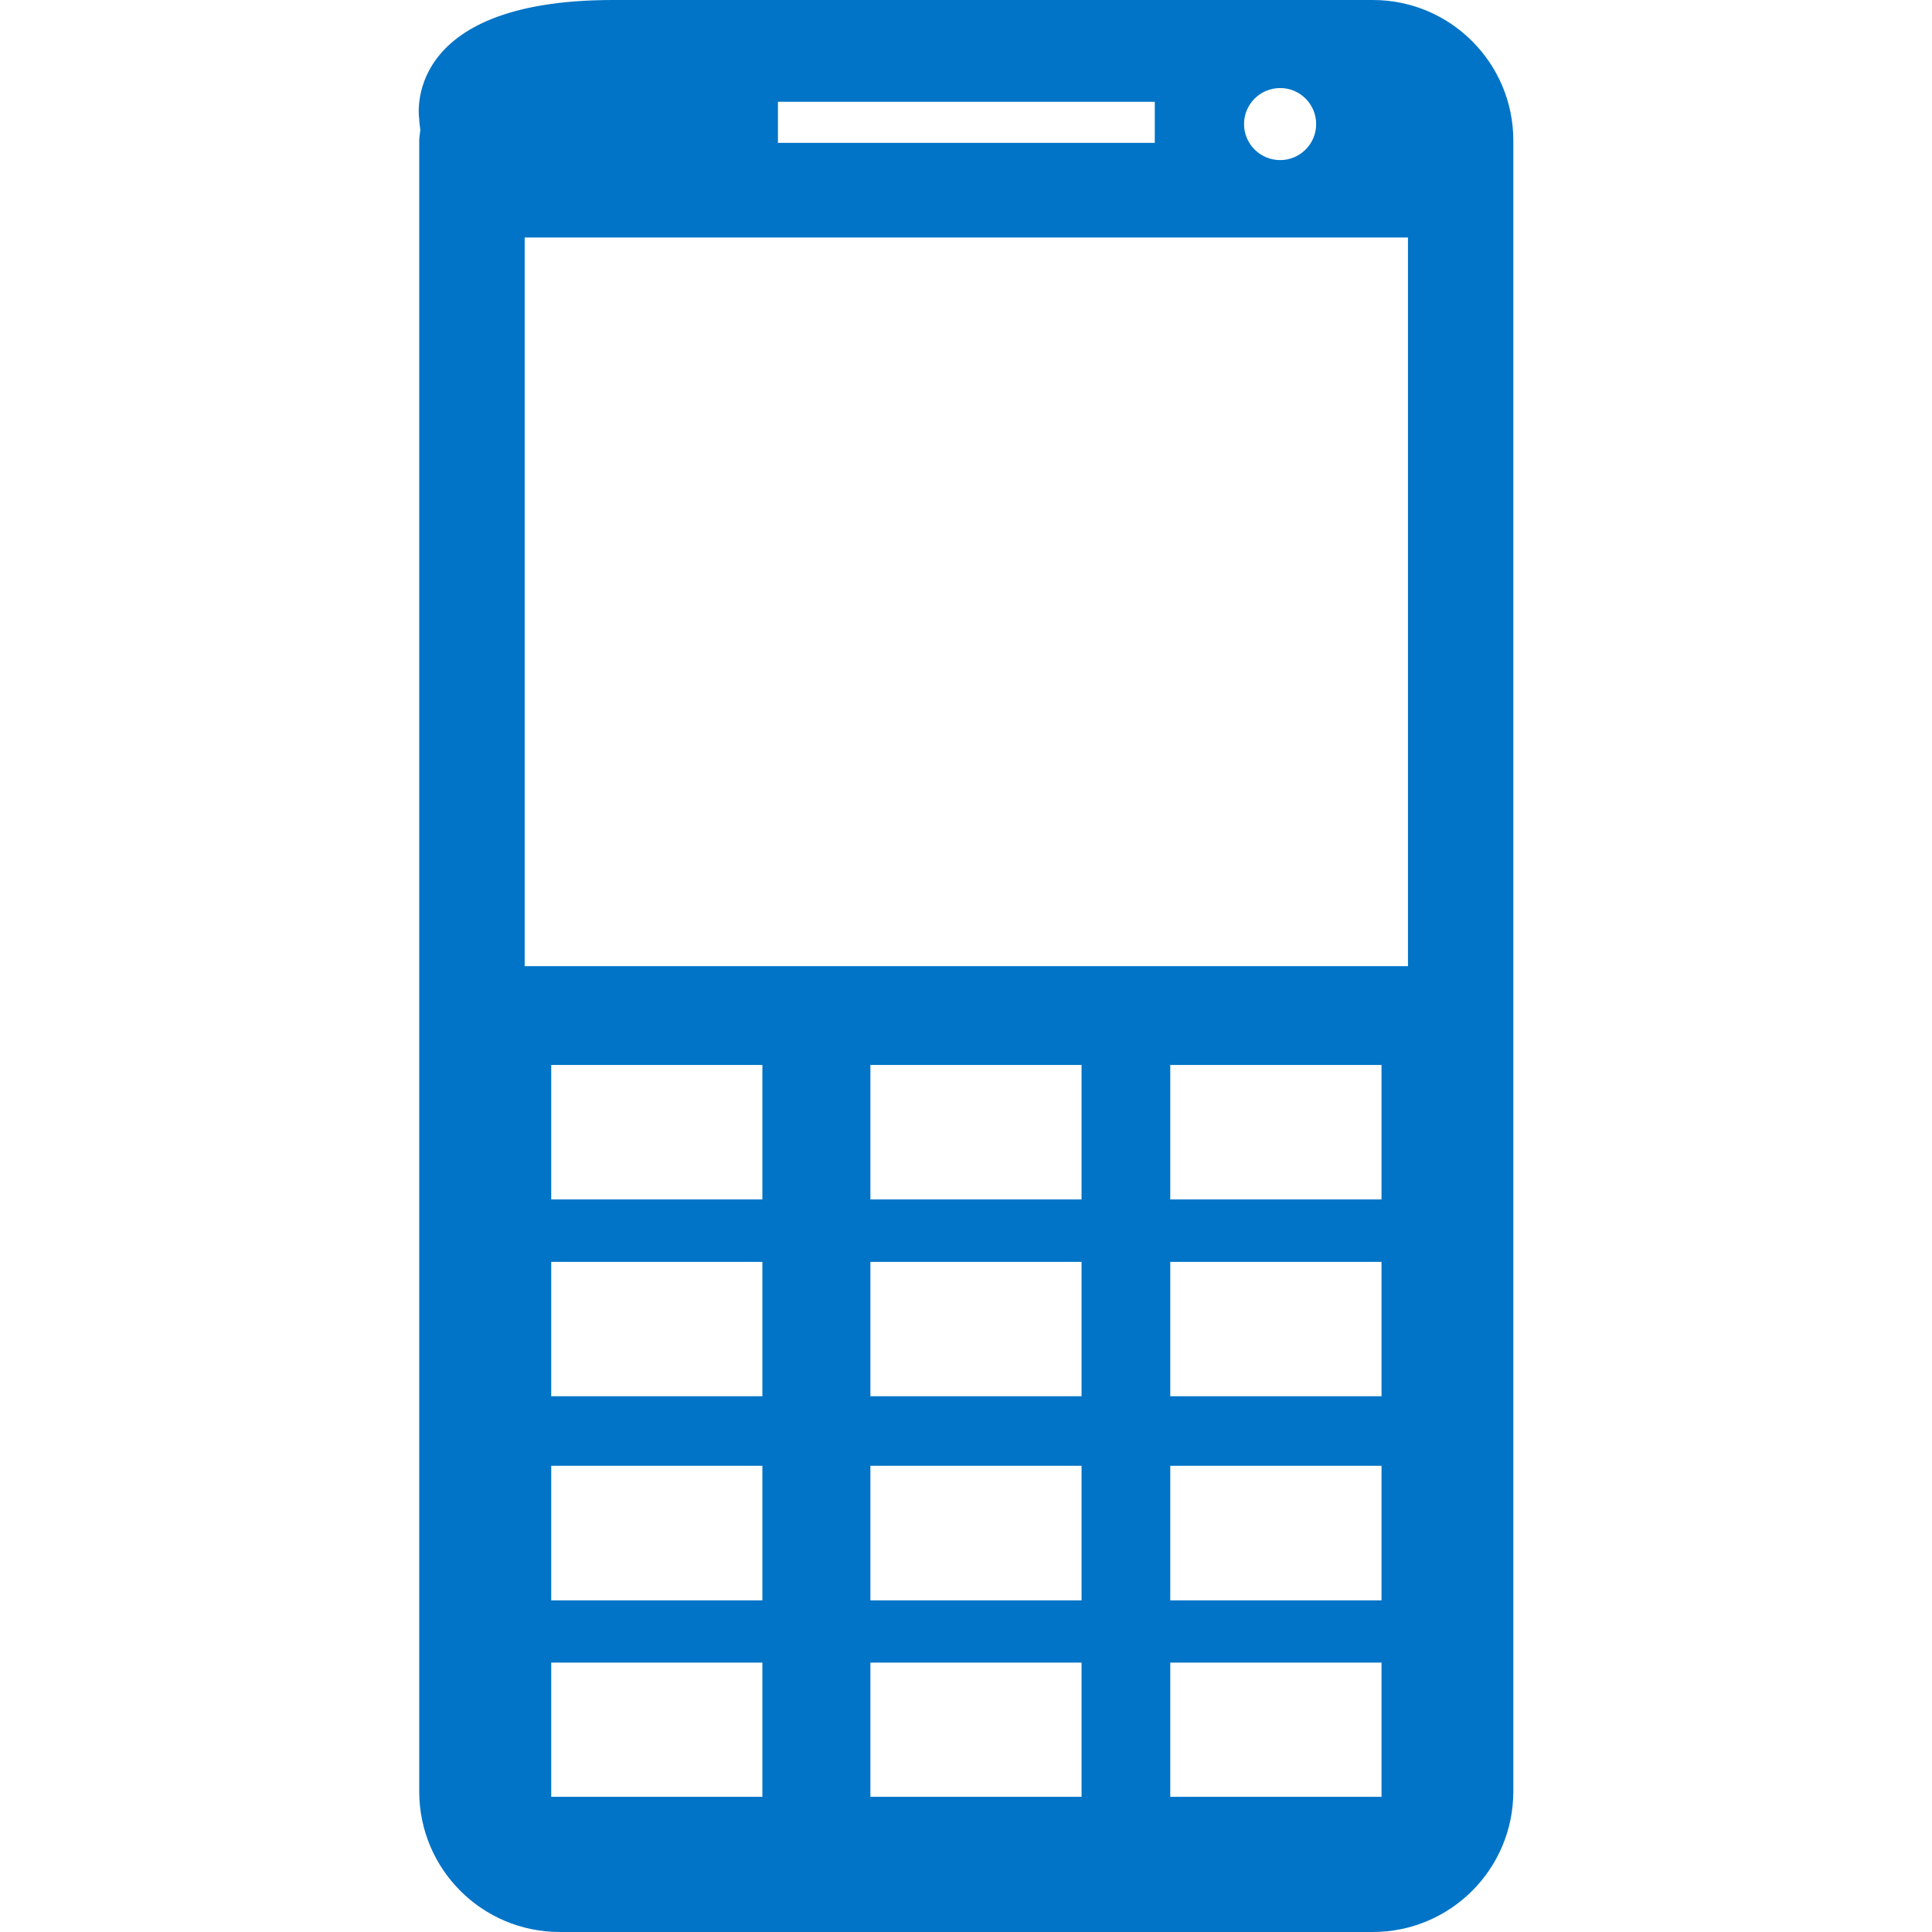 <?xml version="1.0" encoding="iso-8859-1"?>
<!-- Generator: Adobe Illustrator 18.1.1, SVG Export Plug-In . SVG Version: 6.00 Build 0)  -->
<svg xmlns="http://www.w3.org/2000/svg" xmlns:xlink="http://www.w3.org/1999/xlink" version="1.1" id="Capa_1" x="0px" y="0px" viewBox="0 0 21.107 21.107" style="enable-background:new 0 0 21.107 21.107;" xml:space="preserve" width="512px" height="512px">
<g>
	<path d="M14.998,0c0,0-5.966,0-8.301,0C4.363,0,4.58,1.3,4.58,1.3c0,0.041,0.008,0.079,0.012,0.118   C4.589,1.459,4.58,1.497,4.58,1.537v18.034c0,0.85,0.687,1.536,1.536,1.536h8.881c0.849,0,1.536-0.687,1.536-1.536V1.537   C16.534,0.689,15.846,0,14.998,0z M13.986,0.962c0.217,0,0.393,0.176,0.393,0.394c0,0.216-0.176,0.393-0.393,0.393   c-0.219,0-0.395-0.177-0.395-0.393C13.591,1.138,13.767,0.962,13.986,0.962z M8.499,1.112h4.117v0.449H8.499V1.112z M8.329,19.63   H6.022v-1.466h2.307V19.63z M8.329,17.484H6.022v-1.47h2.307V17.484z M8.329,15.254H6.022v-1.468h2.307V15.254z M8.329,13.104   H6.022v-1.469h2.307V13.104z M11.816,19.63H9.509v-1.466h2.307V19.63z M11.816,17.484H9.509v-1.47h2.307V17.484z M11.816,15.254   H9.509v-1.468h2.307V15.254z M11.816,13.104H9.509v-1.469h2.307V13.104z M15.093,19.63h-2.308v-1.466h2.308V19.63z M15.093,17.484   h-2.308v-1.47h2.308V17.484z M15.093,15.254h-2.308v-1.468h2.308V15.254z M15.093,13.104h-2.308v-1.469h2.308V13.104z    M15.382,10.555h-9.65v-7.96h9.65V10.555z" fill="#0174c7"/>
</g>
<g>
</g>
<g>
</g>
<g>
</g>
<g>
</g>
<g>
</g>
<g>
</g>
<g>
</g>
<g>
</g>
<g>
</g>
<g>
</g>
<g>
</g>
<g>
</g>
<g>
</g>
<g>
</g>
<g>
</g>
</svg>
